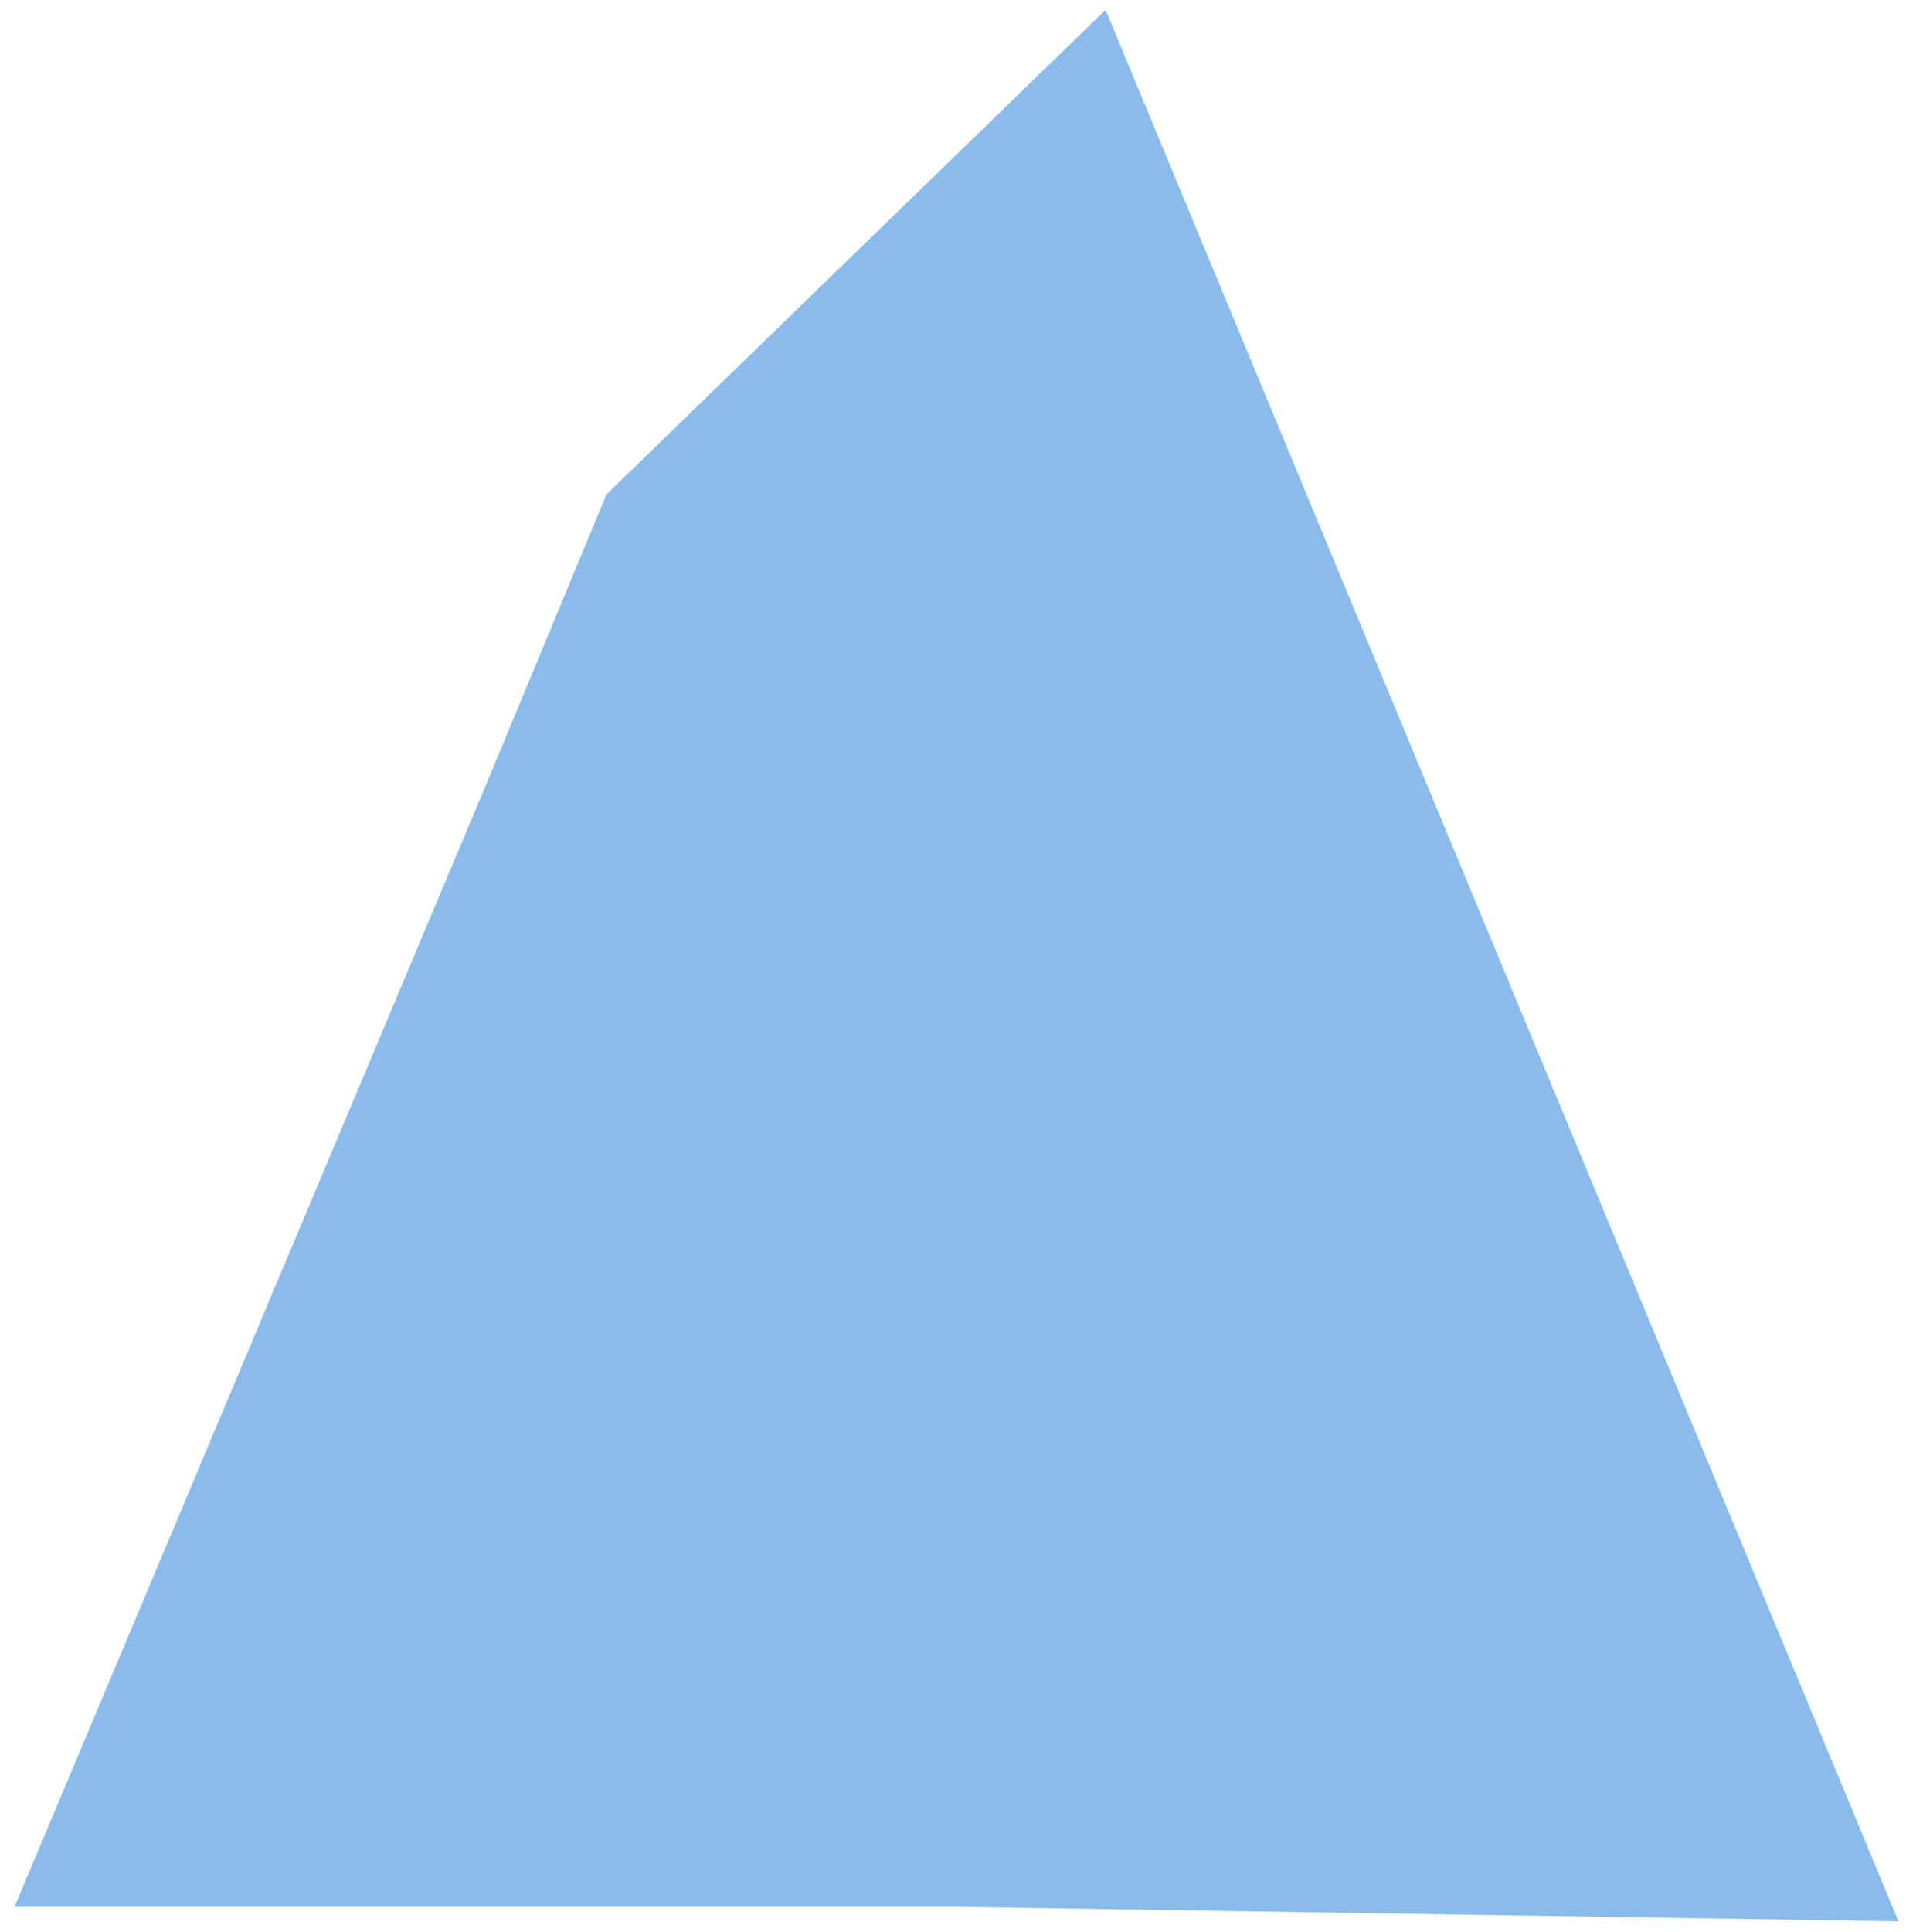 ﻿<?xml version="1.0" encoding="utf-8"?>
<svg version="1.1" xmlns:xlink="http://www.w3.org/1999/xlink" width="76px" height="77px" xmlns="http://www.w3.org/2000/svg">
  <g transform="matrix(1 0 0 1 -74 -63 )">
    <path d="M 56.92 31.325  L 44.083 0.393  L 24.183 19.706  L 19.361 31.325  L 0.581 76  L 38.14 76  L 75.699 76.579  L 56.92 31.325  Z " fill-rule="nonzero" fill="#89bceb" stroke="none" transform="matrix(1 0 0 1 74 63 )" />
  </g>
</svg>